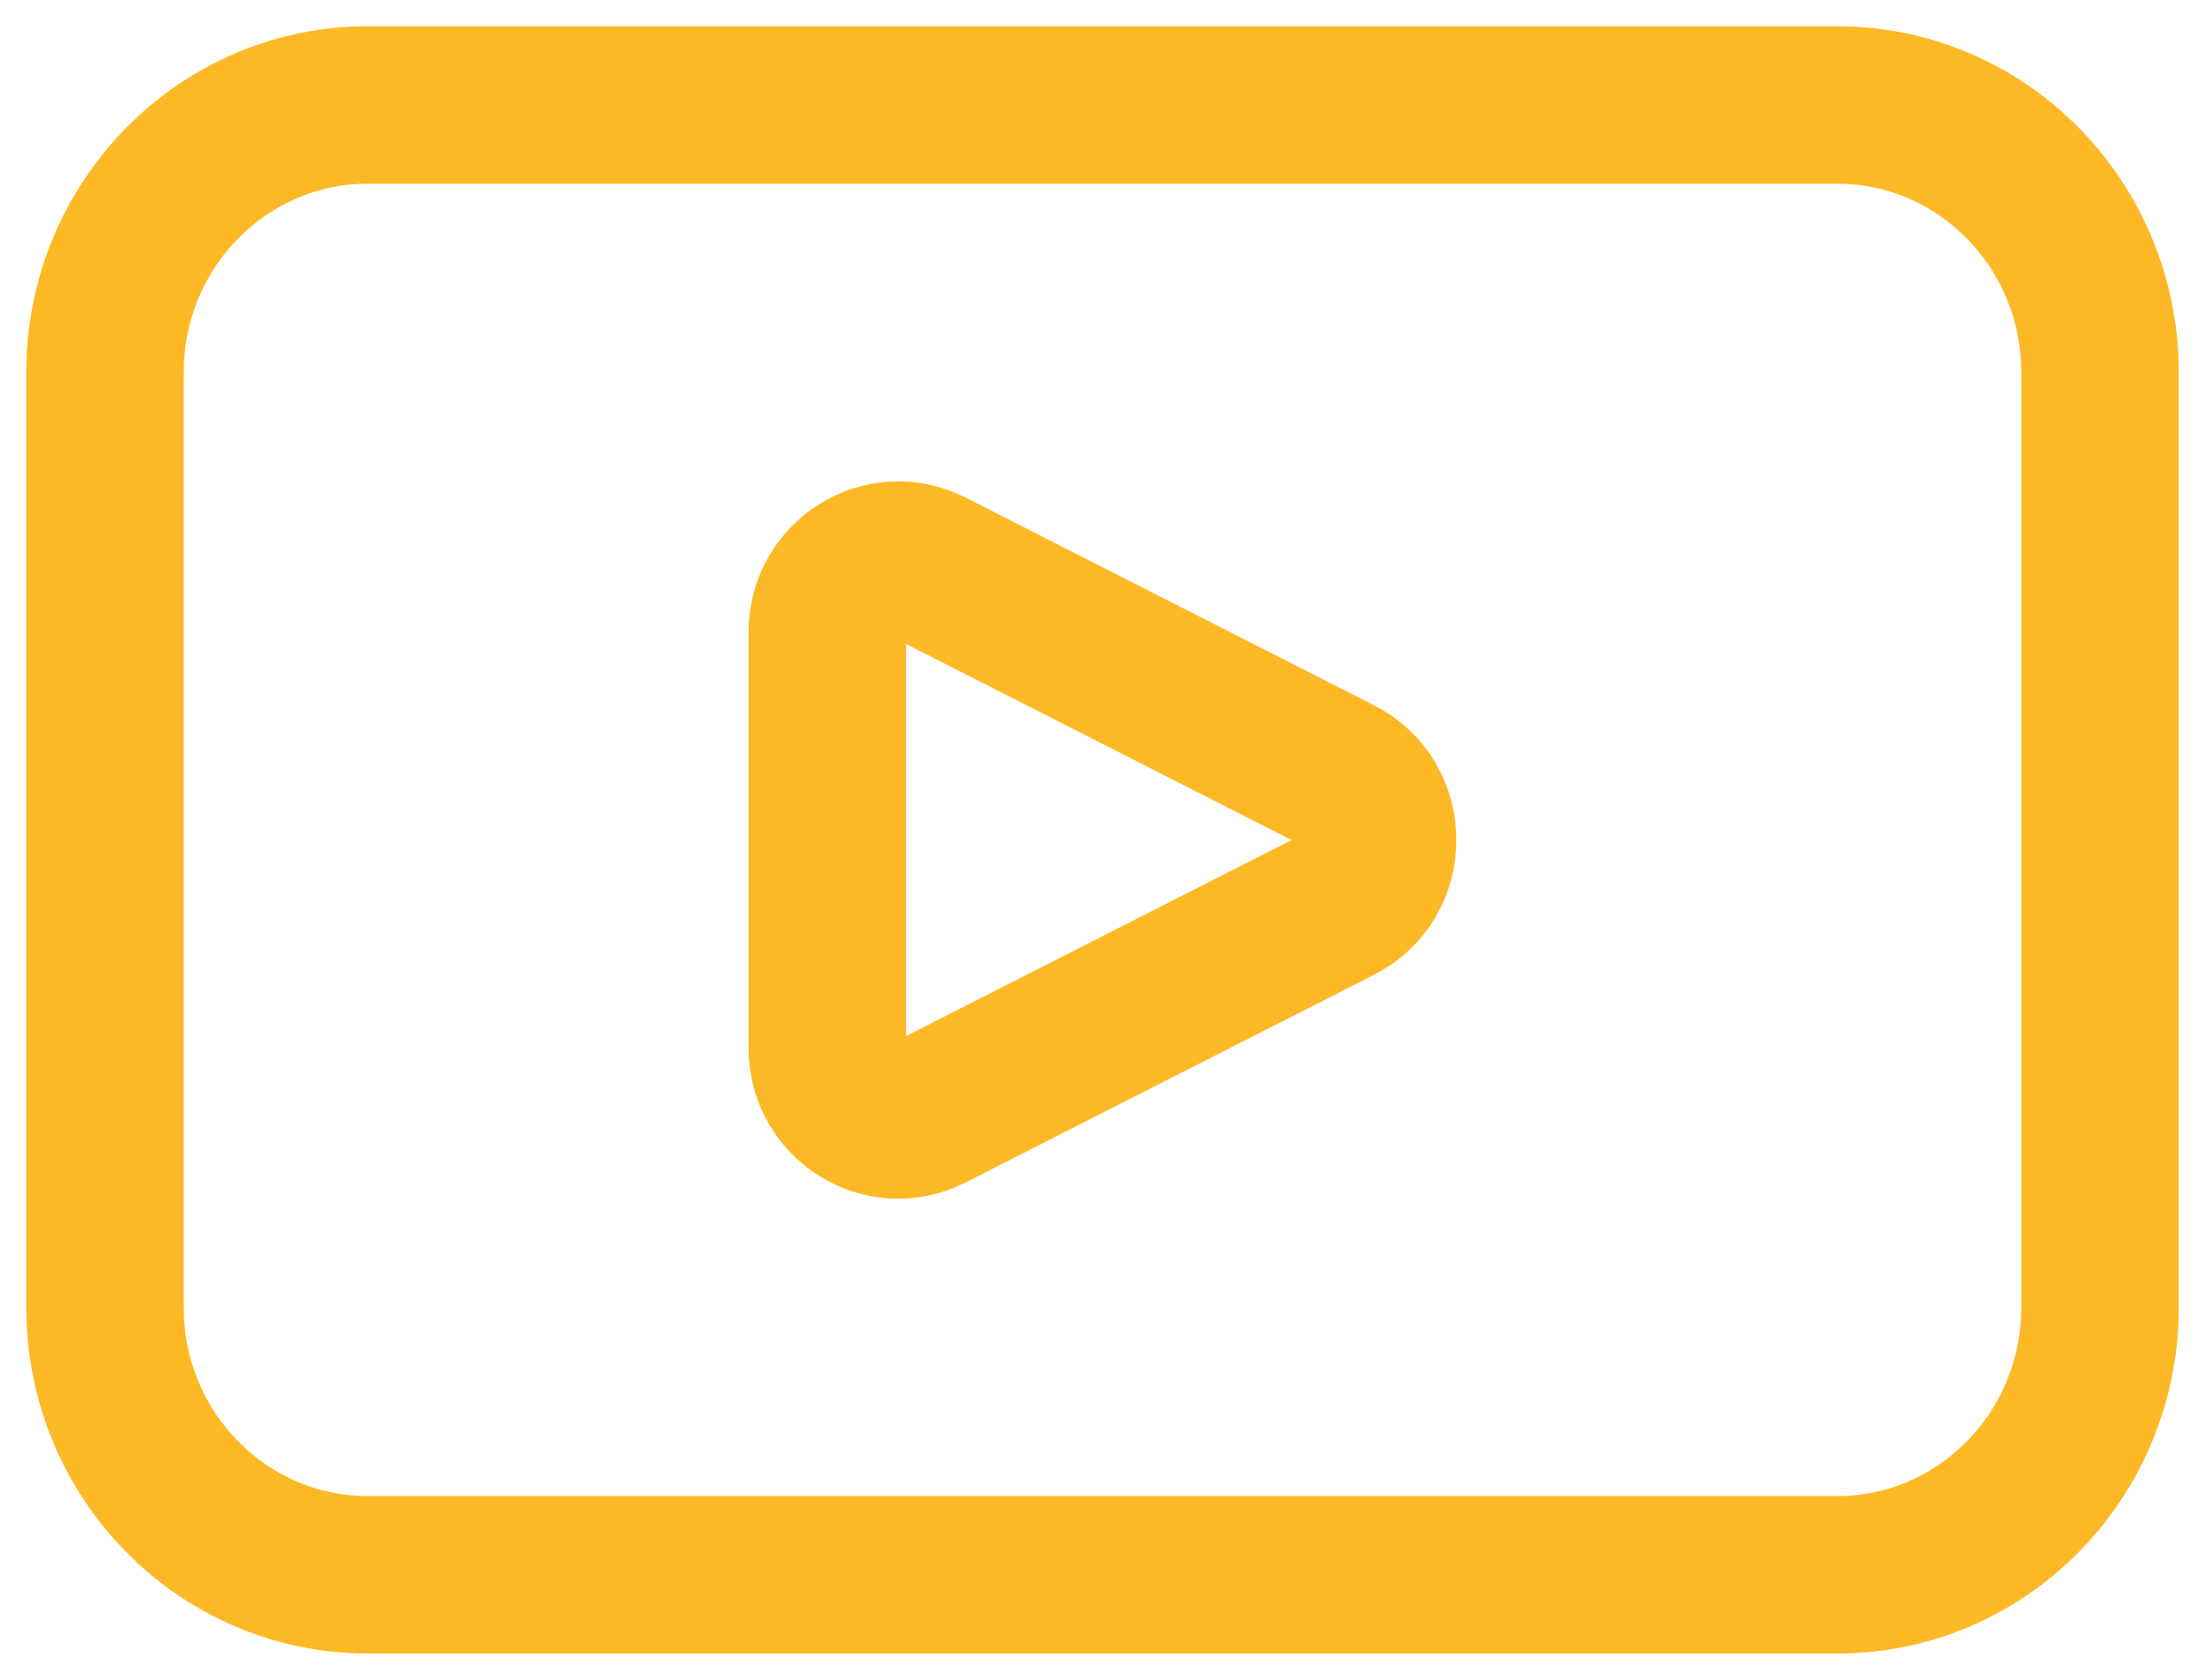 <svg width="42" height="32" viewBox="0 0 42 32" fill="none" xmlns="http://www.w3.org/2000/svg">
<path d="M34.994 2H7.008C4.242 2 2 4.282 2 7.094V24.906C2 27.72 4.242 30 7.008 30H34.994C37.758 30 40 27.72 40 24.906V7.094C40 4.282 37.758 2 34.994 2ZM25.495 17.231L17.712 21.189C16.814 21.646 15.758 20.983 15.758 19.962V12.045C15.758 11.024 16.815 10.36 17.712 10.816L25.495 14.774C26.489 15.28 26.489 16.725 25.495 17.231Z" stroke="#FDB925" stroke-width="3"/>
</svg>
